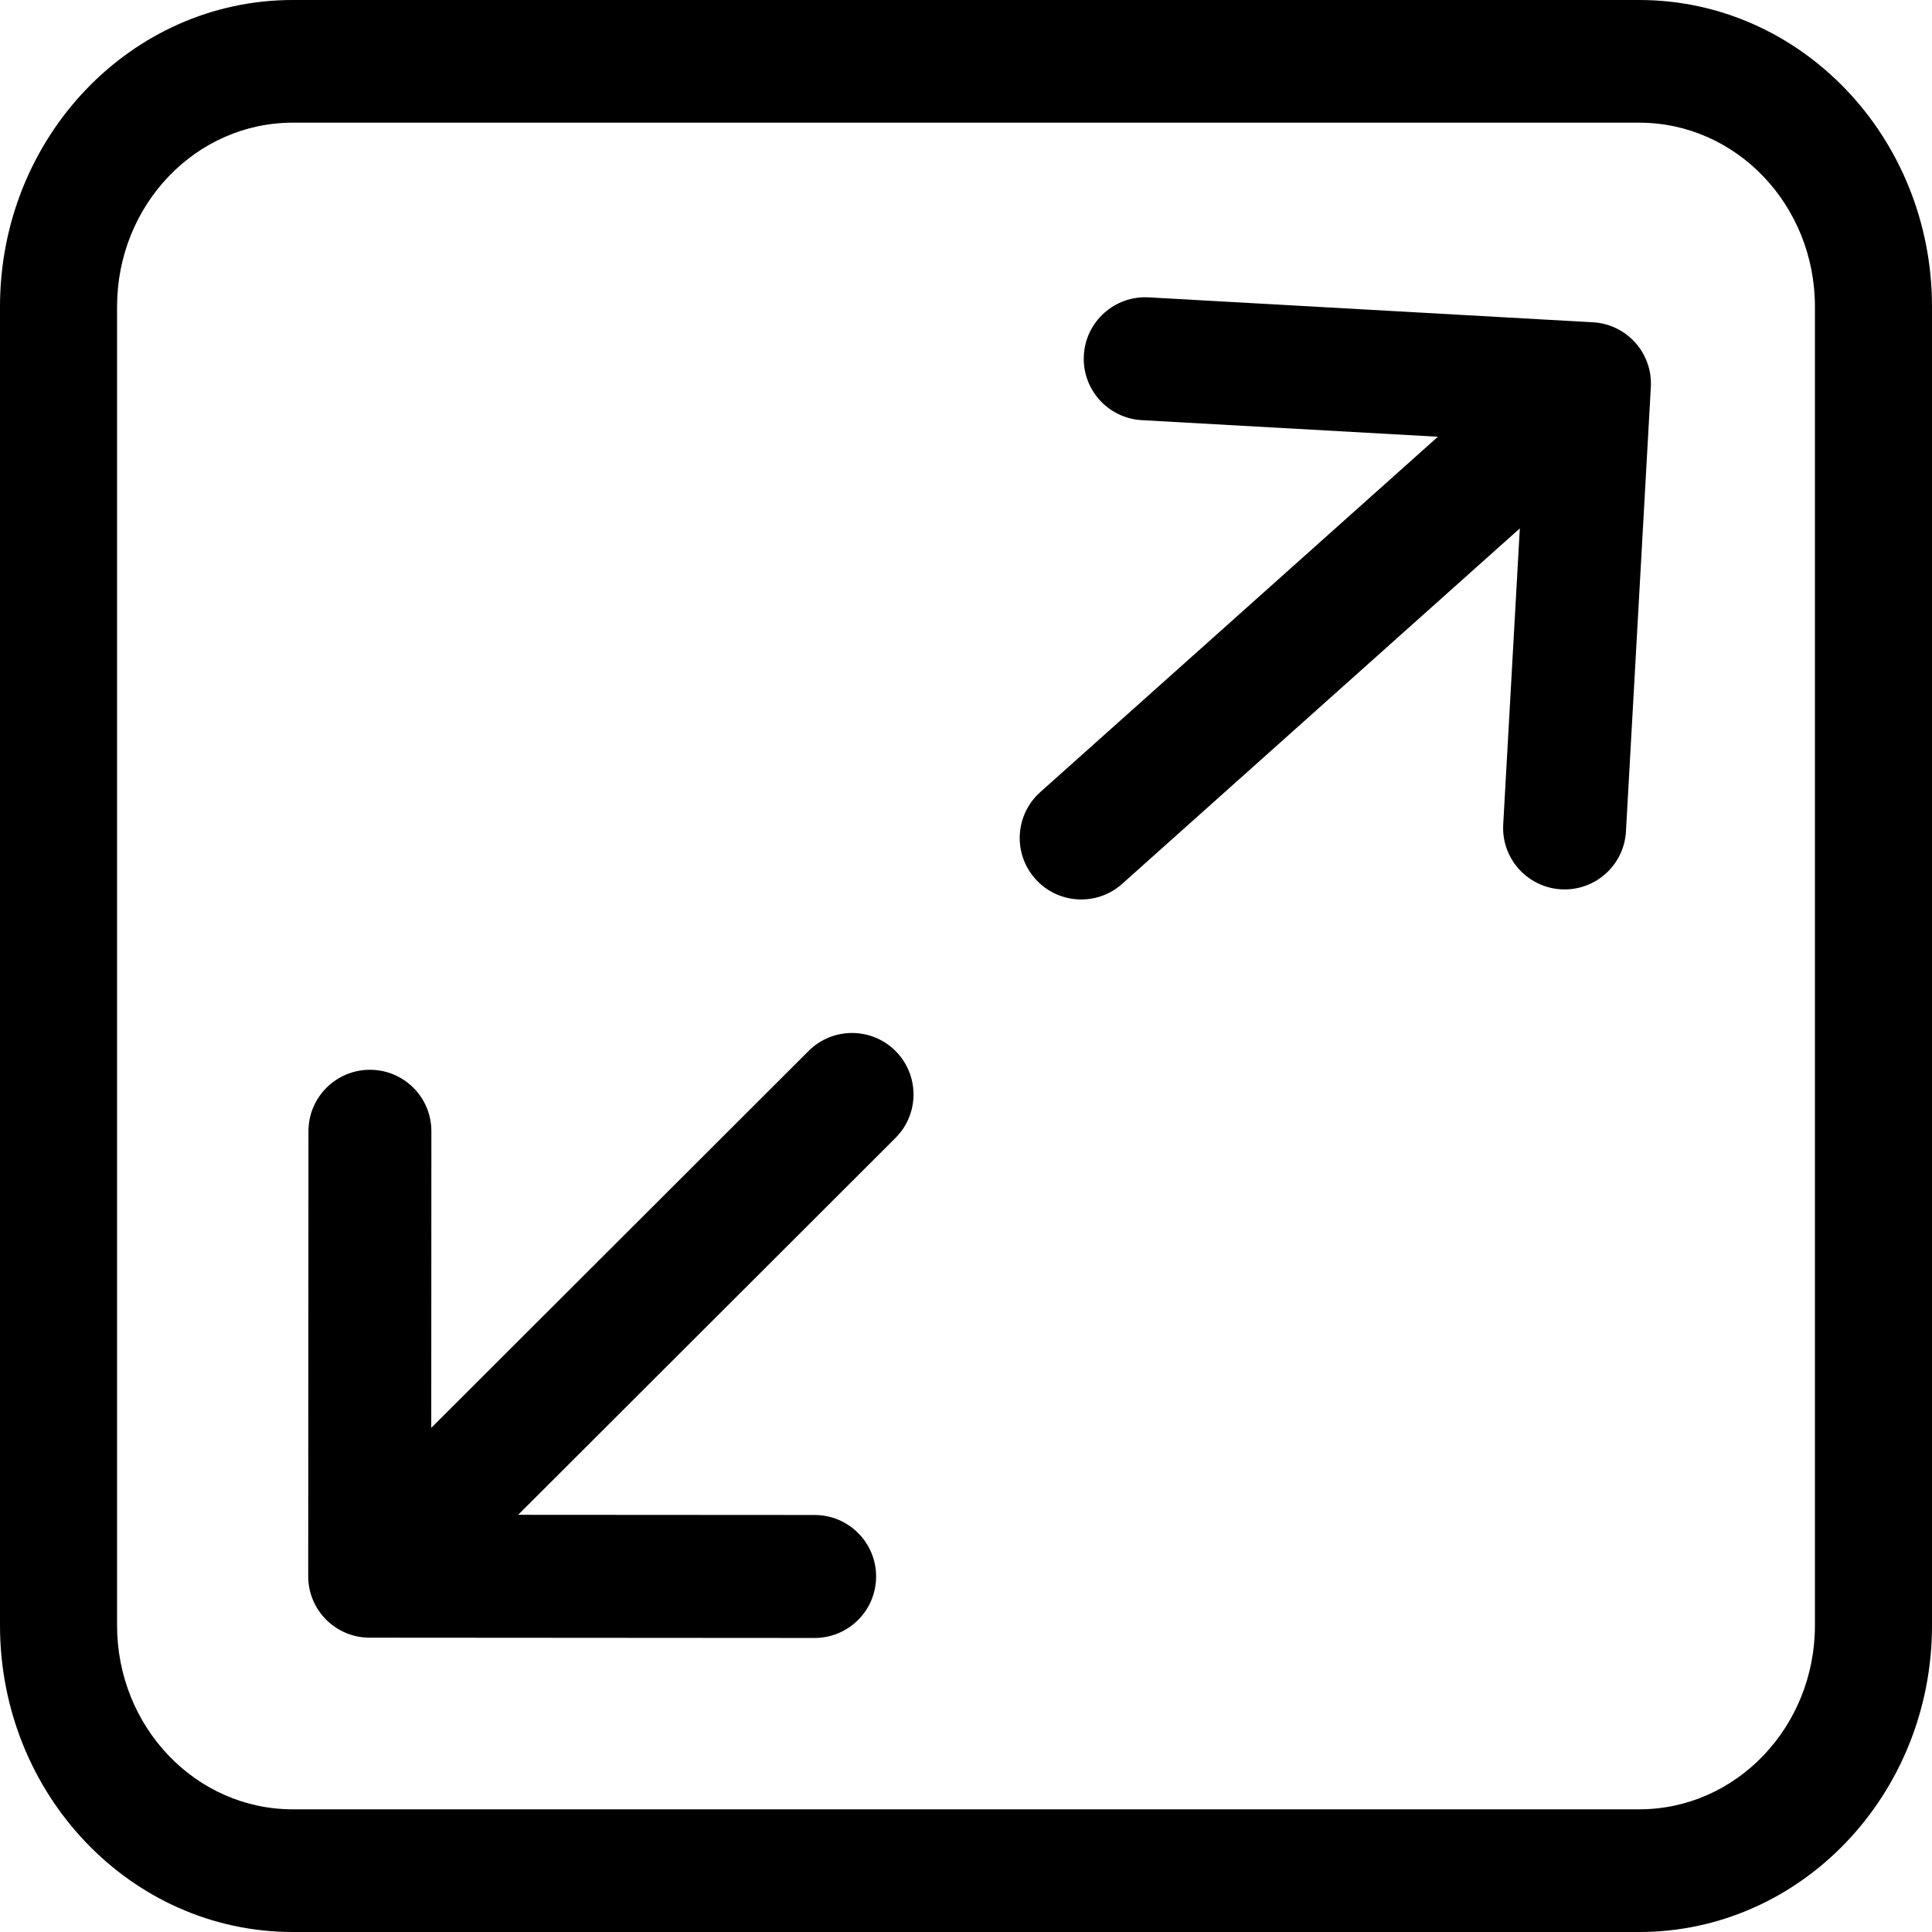 <svg width="32" height="32" viewBox="0 0 32 32" fill="none" xmlns="http://www.w3.org/2000/svg">
<path fill-rule="evenodd" clip-rule="evenodd" d="M27.151 2.032H4.848C3.242 2.032 1.939 3.396 1.939 5.079V26.921C1.939 28.604 3.242 29.968 4.848 29.968H27.151C28.758 29.968 30.061 28.604 30.061 26.921V5.079C30.061 3.396 28.758 2.032 27.151 2.032ZM4.848 0C2.171 0 0 2.274 0 5.079V26.921C0 29.726 2.171 32 4.848 32H27.151C29.829 32 32 29.726 32 26.921V5.079C32 2.274 29.829 0 27.151 0H4.848Z" fill="black"/>
<path fill-rule="evenodd" clip-rule="evenodd" d="M6.122 27.125C5.56 27.125 5.104 26.669 5.105 26.107L5.109 18.736C5.109 18.174 5.566 17.718 6.128 17.719C6.69 17.719 7.146 18.175 7.145 18.737L7.143 23.65L13.393 17.407C13.79 17.01 14.435 17.01 14.833 17.408C15.23 17.806 15.23 18.45 14.832 18.848L8.582 25.09L13.494 25.093C14.056 25.094 14.512 25.55 14.511 26.112C14.511 26.674 14.055 27.13 13.492 27.13L6.122 27.125Z" fill="black"/>
<path fill-rule="evenodd" clip-rule="evenodd" d="M26.384 5.338C26.945 5.369 27.375 5.85 27.343 6.412L26.931 13.77C26.9 14.332 26.419 14.761 25.858 14.73C25.296 14.698 24.866 14.218 24.898 13.656L25.173 8.752L18.587 14.639C18.167 15.014 17.524 14.977 17.149 14.558C16.774 14.139 16.81 13.495 17.23 13.12L23.816 7.234L18.911 6.959C18.35 6.927 17.92 6.447 17.952 5.885C17.983 5.324 18.464 4.894 19.025 4.925L26.384 5.338Z" fill="black"/>
</svg>
